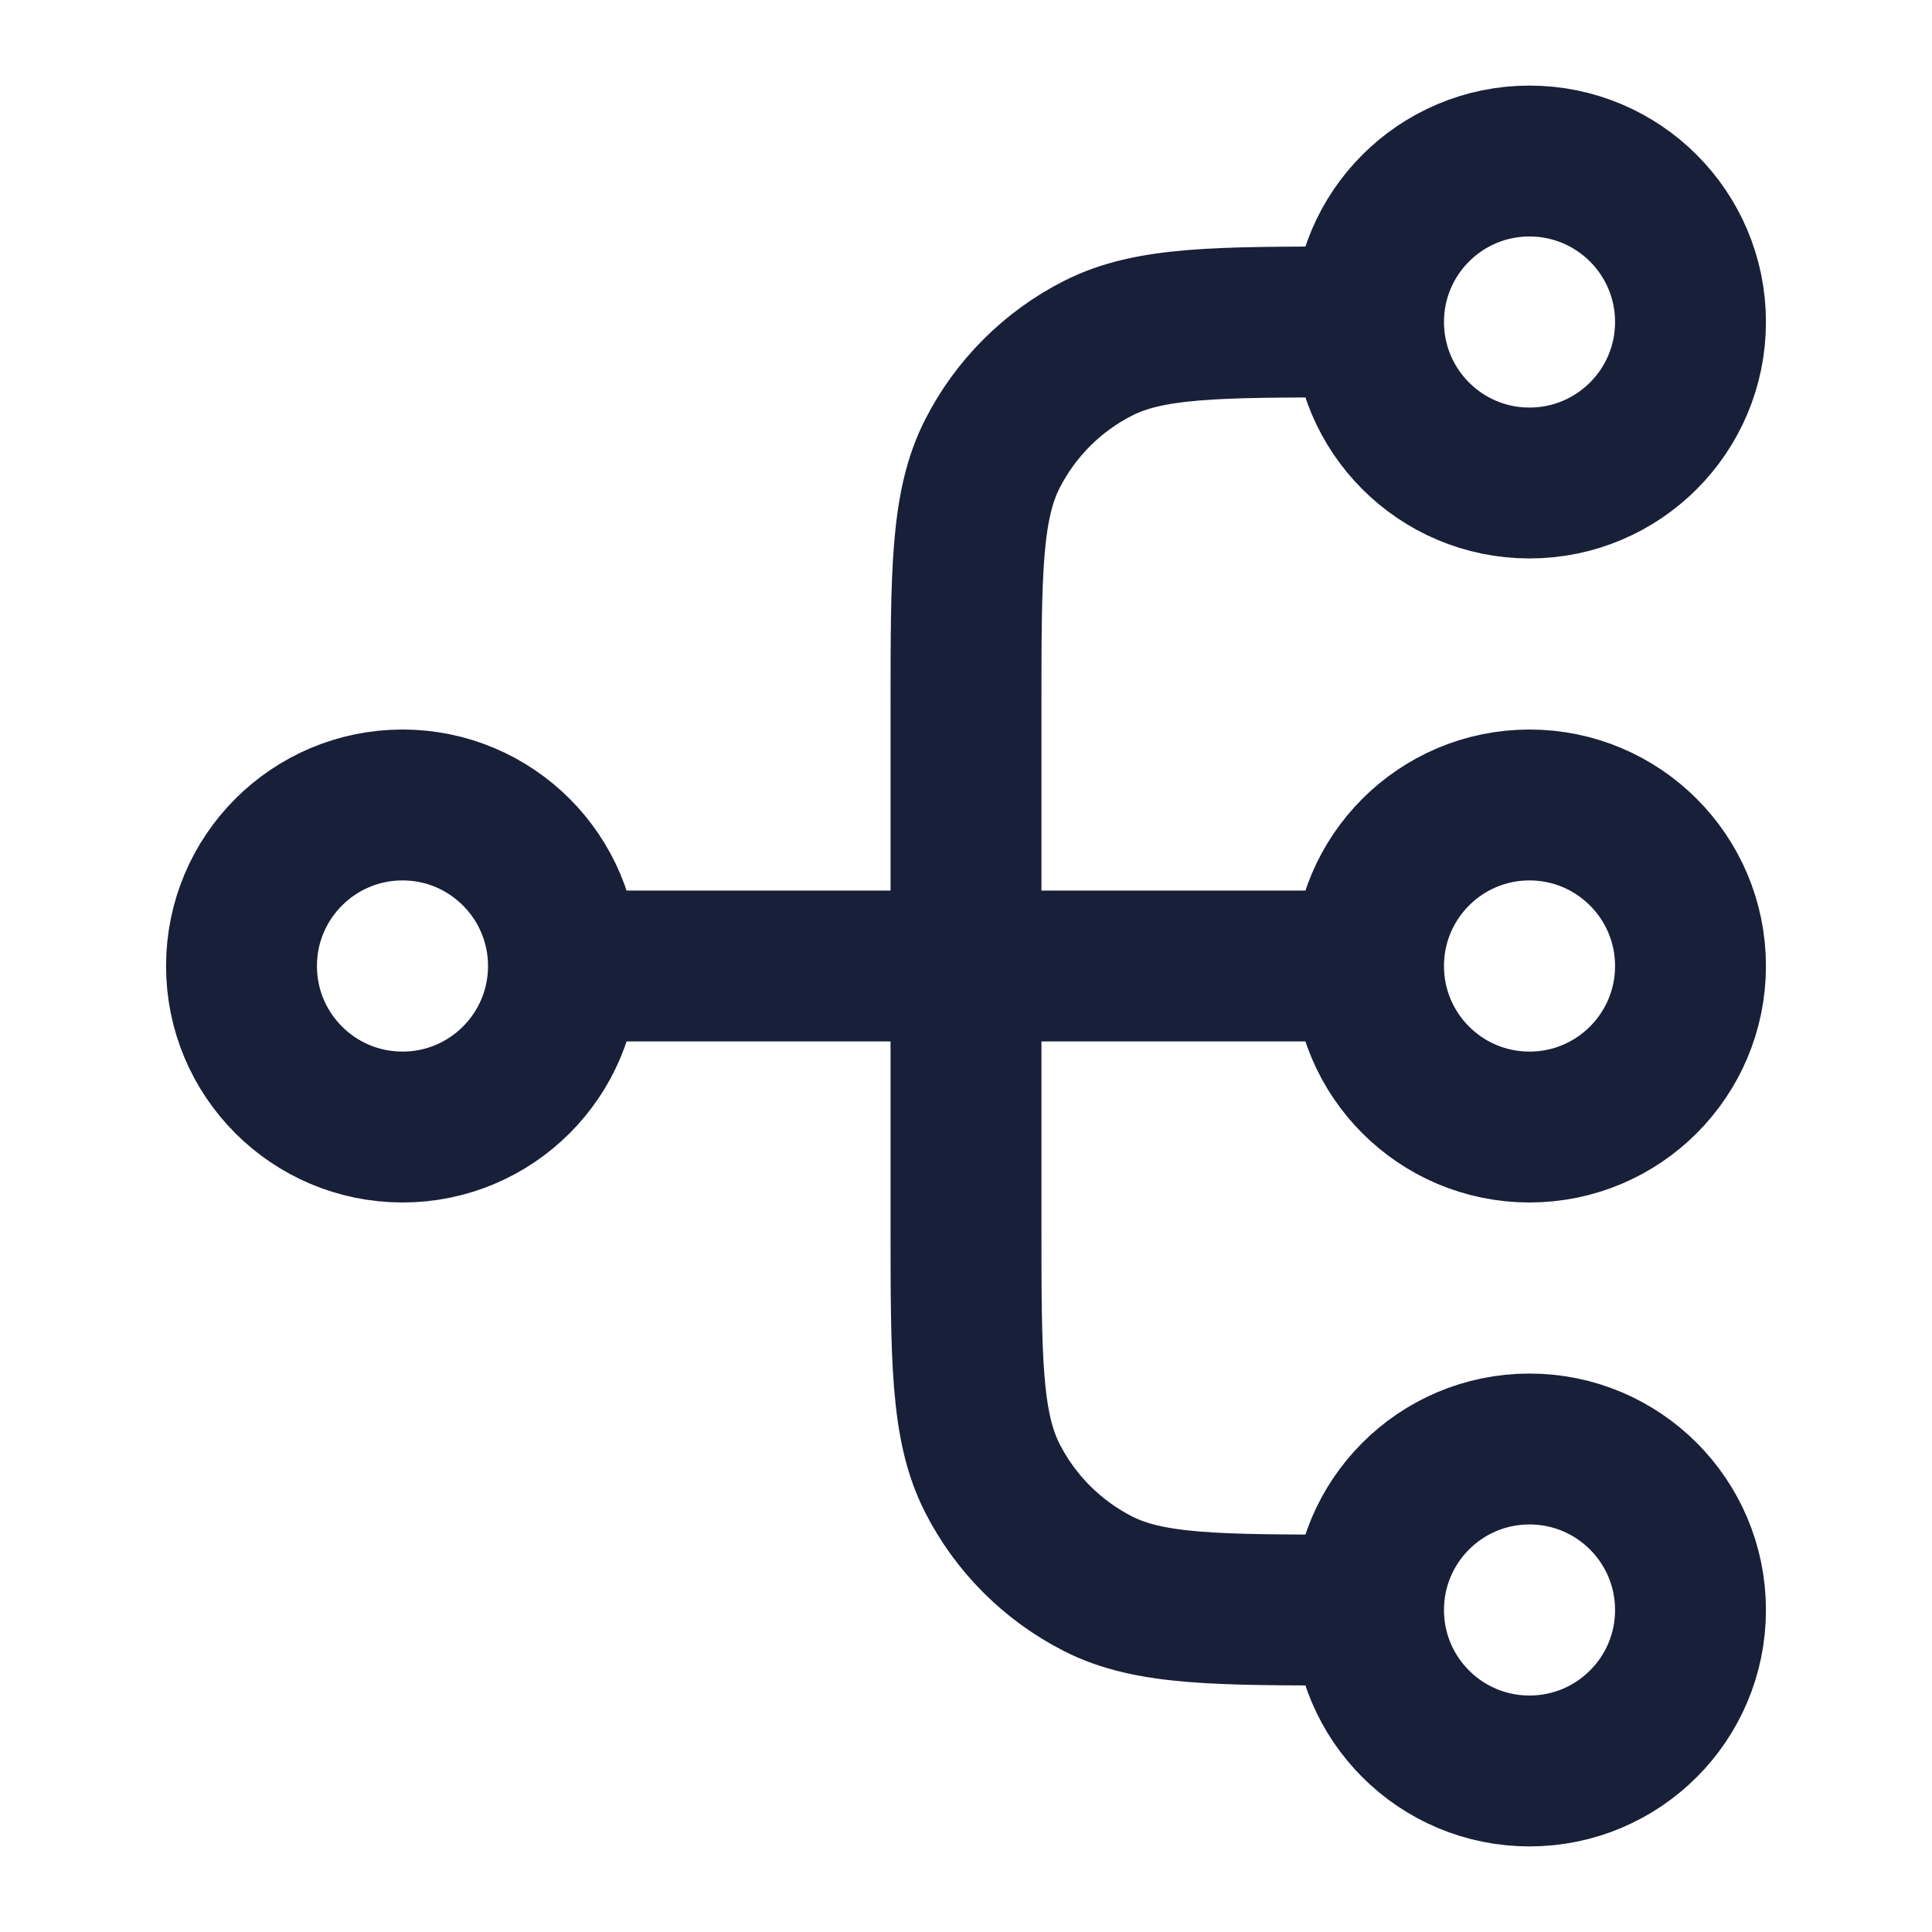 <svg width="20" height="20" viewBox="0 0 20 20" fill="none" xmlns="http://www.w3.org/2000/svg">
<path d="M14.167 16.667H14C12.6 16.667 11.9 16.667 11.365 16.394C10.895 16.154 10.512 15.772 10.273 15.302C10 14.767 10 14.067 10 12.667V7.333C10 5.933 10 5.233 10.273 4.698C10.512 4.228 10.895 3.845 11.365 3.606C11.9 3.333 12.6 3.333 14 3.333H14.167M14.167 16.667C14.167 17.587 14.913 18.333 15.833 18.333C16.754 18.333 17.5 17.587 17.5 16.667C17.5 15.746 16.754 15 15.833 15C14.913 15 14.167 15.746 14.167 16.667ZM14.167 3.333C14.167 4.254 14.913 5 15.833 5C16.754 5 17.5 4.254 17.5 3.333C17.5 2.413 16.754 1.667 15.833 1.667C14.913 1.667 14.167 2.413 14.167 3.333ZM5.833 10L14.167 10M5.833 10C5.833 10.921 5.087 11.667 4.167 11.667C3.246 11.667 2.5 10.921 2.5 10C2.5 9.08 3.246 8.333 4.167 8.333C5.087 8.333 5.833 9.08 5.833 10ZM14.167 10C14.167 10.921 14.913 11.667 15.833 11.667C16.754 11.667 17.5 10.921 17.5 10C17.5 9.08 16.754 8.333 15.833 8.333C14.913 8.333 14.167 9.08 14.167 10Z" stroke="#181F38" stroke-width="1.562" stroke-linecap="round" stroke-linejoin="round"/>
</svg>
